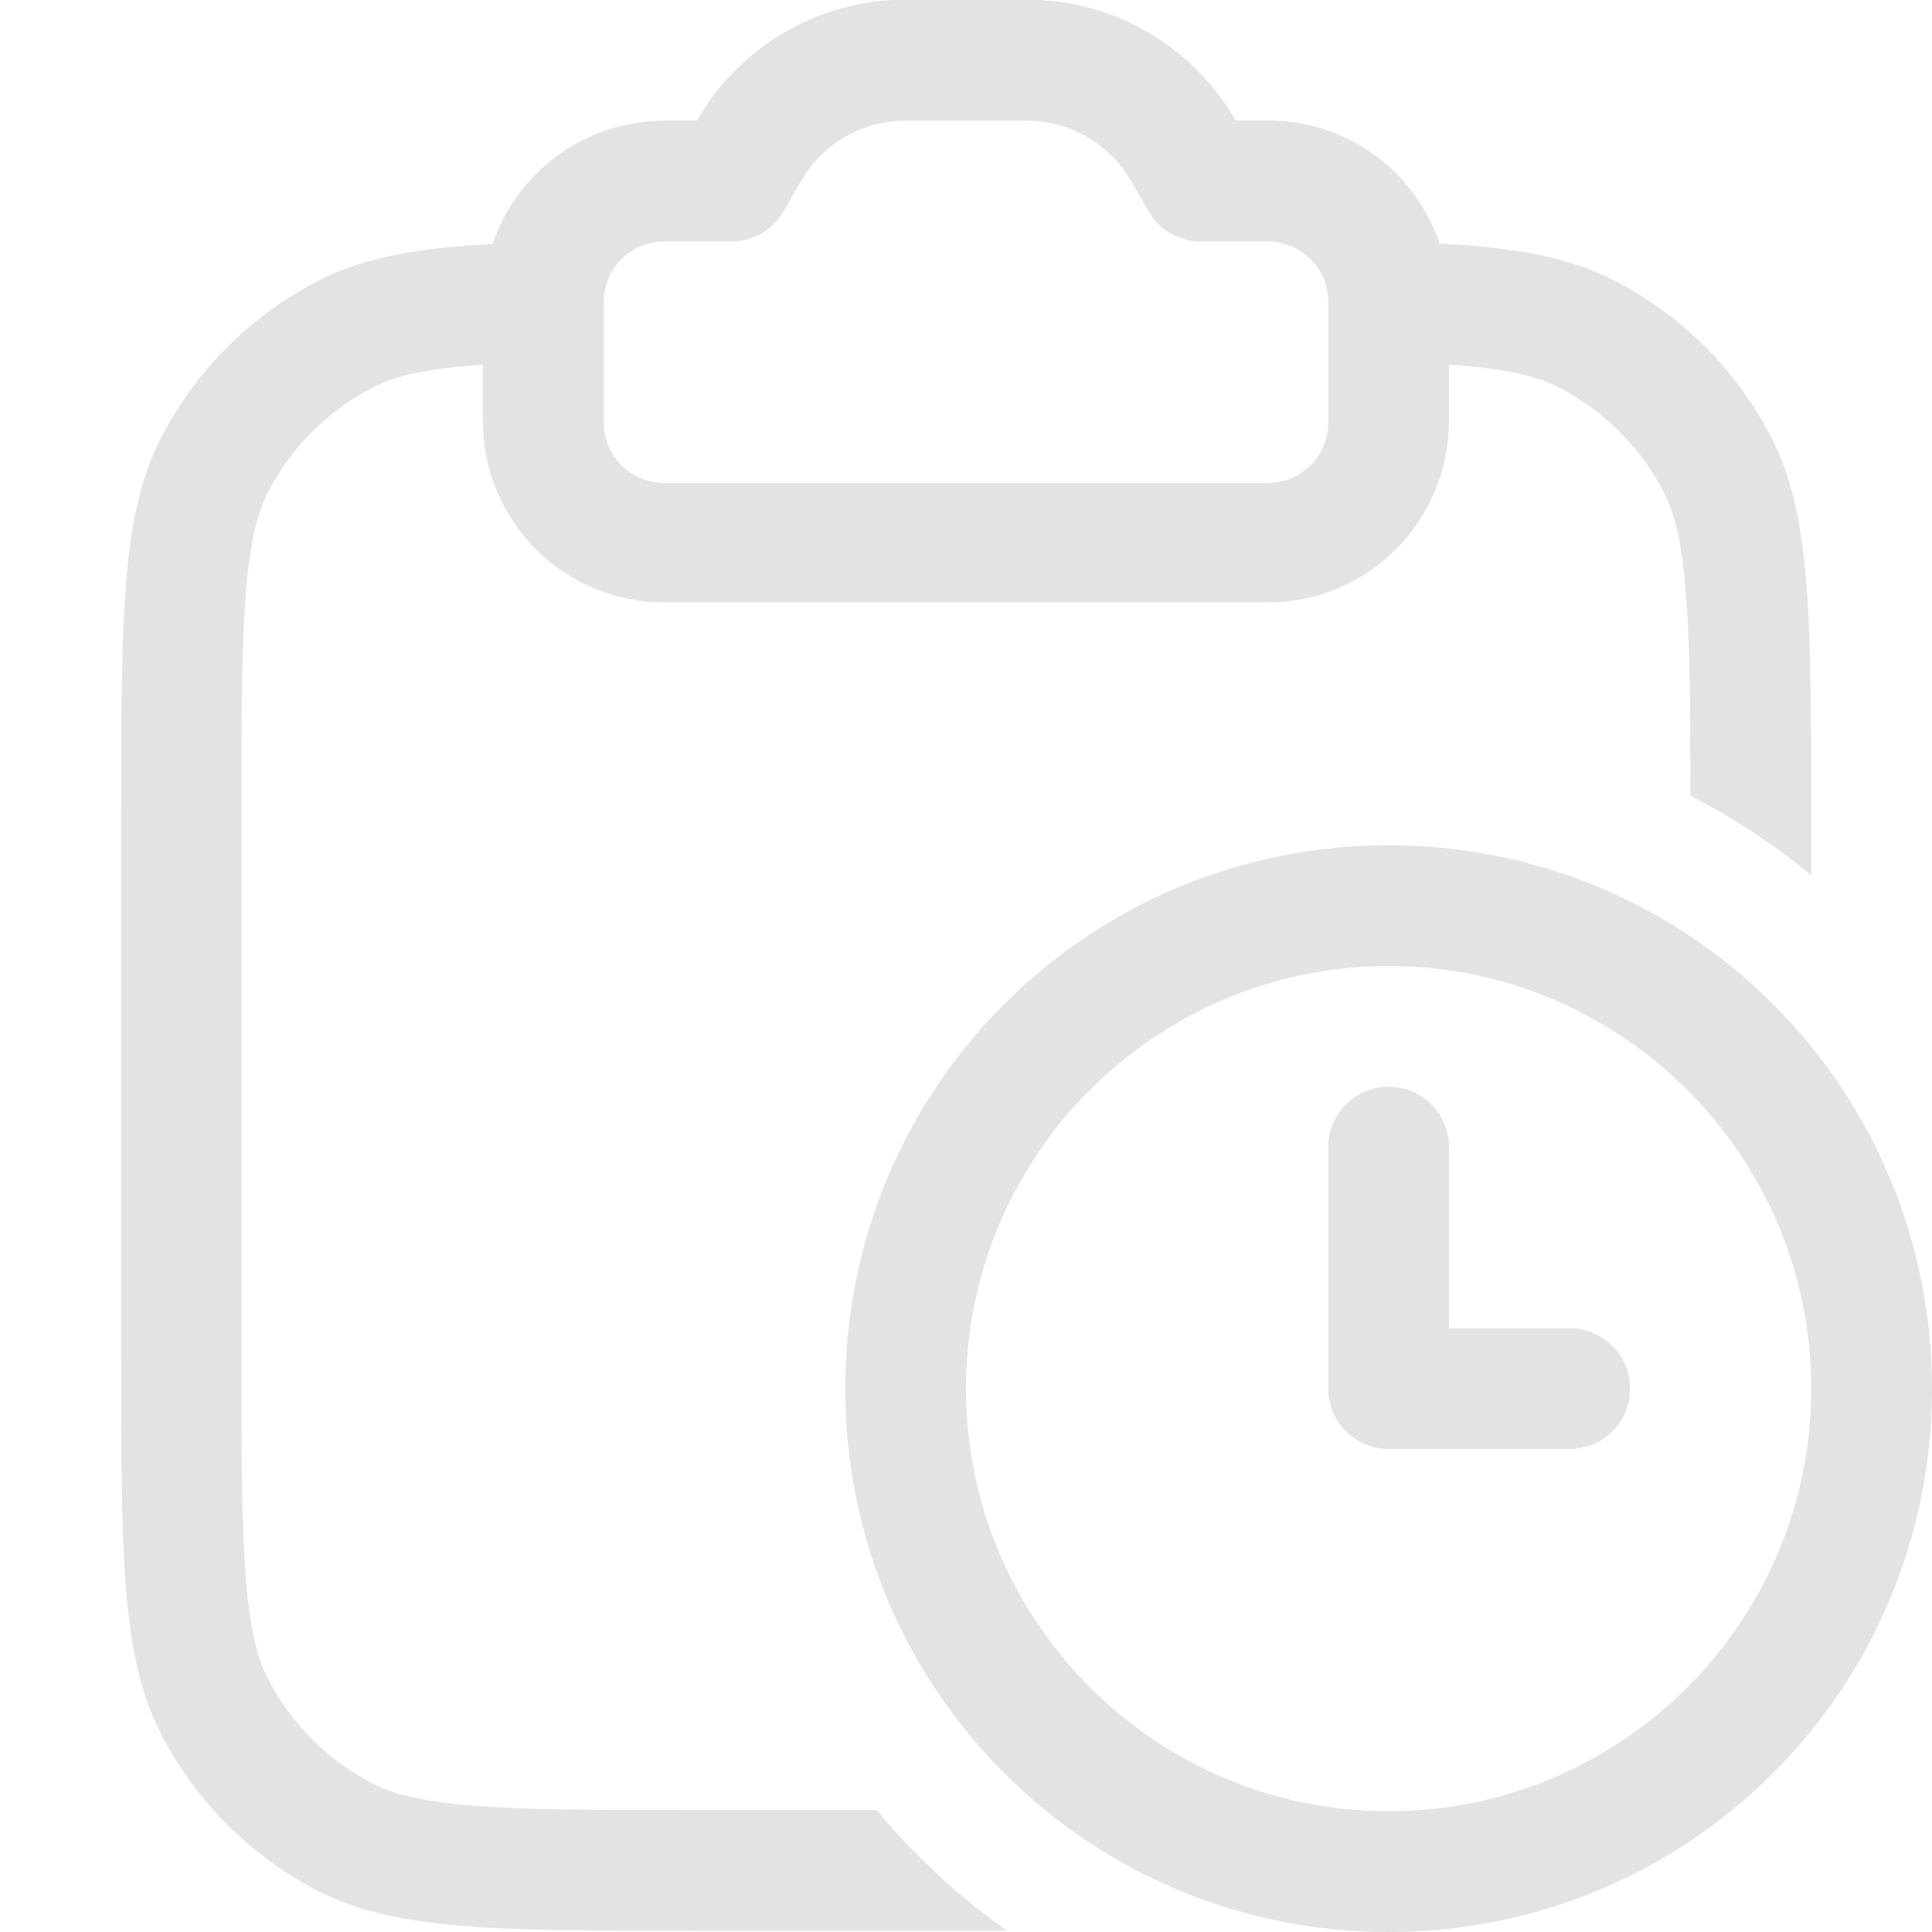 <svg width="100" height="100" viewBox="0 0 100 100" fill="none" xmlns="http://www.w3.org/2000/svg">
<g clip-path="url(#clip0_467_2413)">
<path fill-rule="evenodd" clip-rule="evenodd" d="M34.376 6.25C32.416 6.251 30.505 6.867 28.913 8.011C27.322 9.154 26.128 10.768 25.501 12.625C21.57 12.838 18.813 13.331 16.501 14.519C12.981 16.323 10.117 19.187 8.313 22.706C6.27 26.719 6.27 31.956 6.27 42.456V69.956C6.27 80.456 6.27 85.706 8.313 89.706C10.117 93.226 12.981 96.09 16.501 97.894C20.513 99.938 25.751 99.938 36.251 99.938H52.126C49.611 98.16 47.341 96.059 45.376 93.688H36.251C30.895 93.688 27.251 93.688 24.438 93.456C21.701 93.231 20.294 92.825 19.32 92.331C16.968 91.133 15.055 89.221 13.857 86.869C13.357 85.894 12.951 84.487 12.732 81.744C12.501 78.931 12.495 75.306 12.495 69.931V42.431C12.495 37.081 12.501 33.431 12.732 30.619C12.957 27.887 13.363 26.481 13.857 25.506C15.057 23.156 16.97 21.244 19.32 20.044C20.294 19.544 21.701 19.137 24.438 18.919L24.994 18.875V21.806C24.994 24.293 25.982 26.677 27.74 28.435C29.499 30.194 31.883 31.181 34.37 31.181H65.62C68.106 31.181 70.49 30.194 72.249 28.435C74.007 26.677 74.995 24.293 74.995 21.806V18.869L75.551 18.919C78.288 19.137 79.695 19.544 80.669 20.044C83.019 21.244 84.932 23.156 86.132 25.506C86.632 26.481 87.038 27.881 87.257 30.625C87.469 33.212 87.488 36.5 87.495 41.188C89.736 42.337 91.82 43.706 93.745 45.294V42.438C93.745 31.938 93.745 26.688 91.701 22.688C89.904 19.163 87.038 16.297 83.513 14.5C81.188 13.312 78.451 12.812 74.513 12.606C73.886 10.749 72.693 9.135 71.101 7.992C69.509 6.848 67.598 6.233 65.638 6.231H63.963C61.801 2.494 57.763 -0.019 53.151 -0.019H46.901C42.276 -0.019 38.213 2.494 36.088 6.231H34.413L34.376 6.25ZM40.557 10.938C40.283 11.412 39.888 11.807 39.413 12.081C38.938 12.355 38.399 12.5 37.851 12.5H34.376C33.547 12.5 32.752 12.829 32.166 13.415C31.58 14.001 31.251 14.796 31.251 15.625V21.875C31.251 22.704 31.58 23.499 32.166 24.085C32.752 24.671 33.547 25 34.376 25H65.626C66.455 25 67.249 24.671 67.835 24.085C68.421 23.499 68.751 22.704 68.751 21.875V15.625C68.751 14.796 68.421 14.001 67.835 13.415C67.249 12.829 66.455 12.5 65.626 12.5H62.151C61.602 12.5 61.063 12.355 60.588 12.081C60.113 11.807 59.719 11.412 59.444 10.938L58.544 9.375C57.996 8.423 57.207 7.632 56.255 7.082C55.304 6.532 54.224 6.243 53.126 6.244H46.876C45.777 6.243 44.698 6.532 43.746 7.082C42.795 7.632 42.005 8.423 41.457 9.375L40.557 10.938Z" fill="#E3E3E3"/>
<path d="M75 59.375C75 58.546 74.671 57.751 74.085 57.165C73.499 56.579 72.704 56.25 71.875 56.25C71.046 56.25 70.251 56.579 69.665 57.165C69.079 57.751 68.75 58.546 68.75 59.375V71.875C68.75 72.704 69.079 73.499 69.665 74.085C70.251 74.671 71.046 75 71.875 75H81.25C82.079 75 82.874 74.671 83.46 74.085C84.046 73.499 84.375 72.704 84.375 71.875C84.375 71.046 84.046 70.251 83.46 69.665C82.874 69.079 82.079 68.75 81.25 68.75H75V59.375Z" fill="#E3E3E3"/>
<path fill-rule="evenodd" clip-rule="evenodd" d="M71.875 100C87.438 100 100 87.438 100 71.875C100 56.312 87.438 43.75 71.875 43.75C56.312 43.75 43.75 56.312 43.75 71.875C43.75 87.438 56.312 100 71.875 100ZM71.875 93.75C83.938 93.75 93.75 83.938 93.75 71.875C93.75 59.812 83.938 50 71.875 50C59.812 50 50 59.812 50 71.875C50 83.938 59.812 93.75 71.875 93.75Z" fill="#E3E3E3"/>
</g>
<defs>
<clipPath id="clip0_467_2413">
<rect width="100" height="100" fill="white"/>
</clipPath>
</defs>
</svg>
